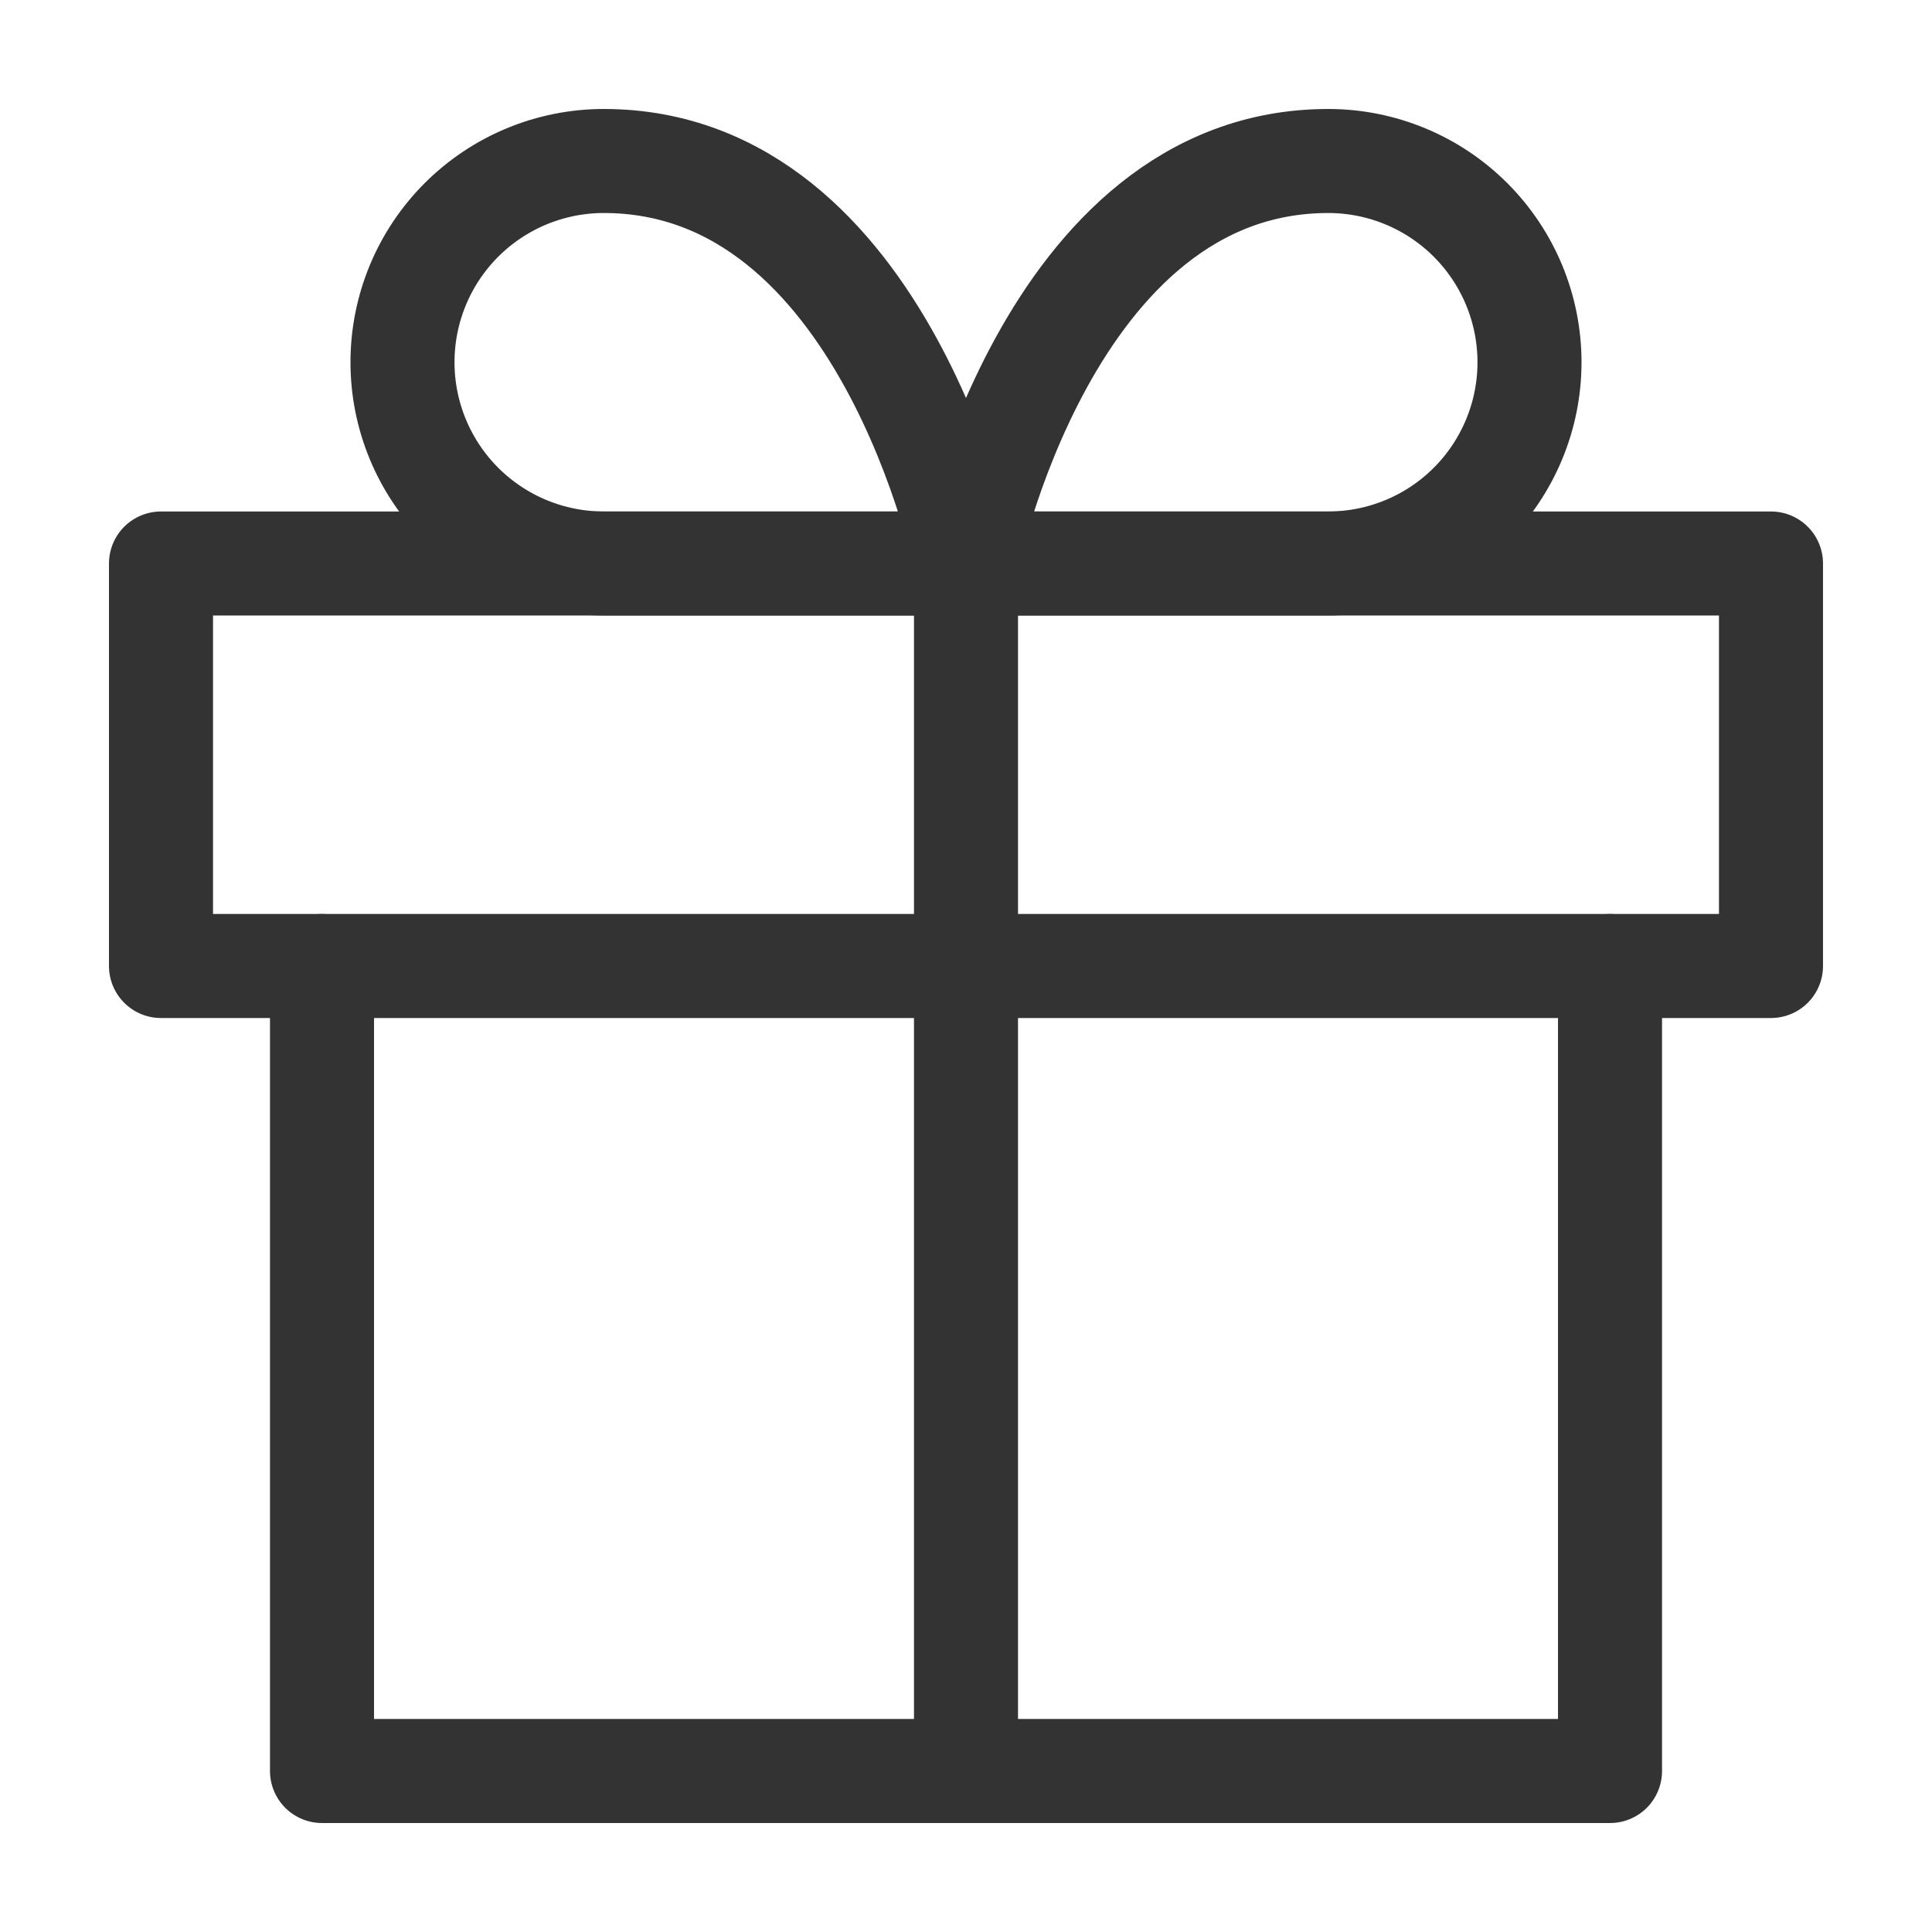 <svg width="130" height="130" viewBox="0 0 130 130" fill="none" xmlns="http://www.w3.org/2000/svg">
<path d="M108.334 65V119.167H21.667V65" stroke="#333333" stroke-width="7" stroke-linecap="round" stroke-linejoin="round"/>
<path d="M119.166 37.917H10.833V65H119.166V37.917Z" stroke="#333333" stroke-width="7" stroke-linecap="round" stroke-linejoin="round"/>
<path d="M65 119.167V37.917" stroke="#333333" stroke-width="7" stroke-linecap="round" stroke-linejoin="round"/>
<path d="M65 37.916H40.625C37.033 37.916 33.589 36.49 31.049 33.95C28.51 31.41 27.083 27.966 27.083 24.375C27.083 20.783 28.51 17.339 31.049 14.799C33.589 12.26 37.033 10.833 40.625 10.833C59.583 10.833 65 37.916 65 37.916Z" stroke="#333333" stroke-width="7" stroke-linecap="round" stroke-linejoin="round"/>
<path d="M65 37.916H89.375C92.966 37.916 96.411 36.49 98.95 33.95C101.49 31.41 102.917 27.966 102.917 24.375C102.917 20.783 101.49 17.339 98.95 14.799C96.411 12.26 92.966 10.833 89.375 10.833C70.417 10.833 65 37.916 65 37.916Z" stroke="#333333" stroke-width="7" stroke-linecap="round" stroke-linejoin="round"/>
</svg>
